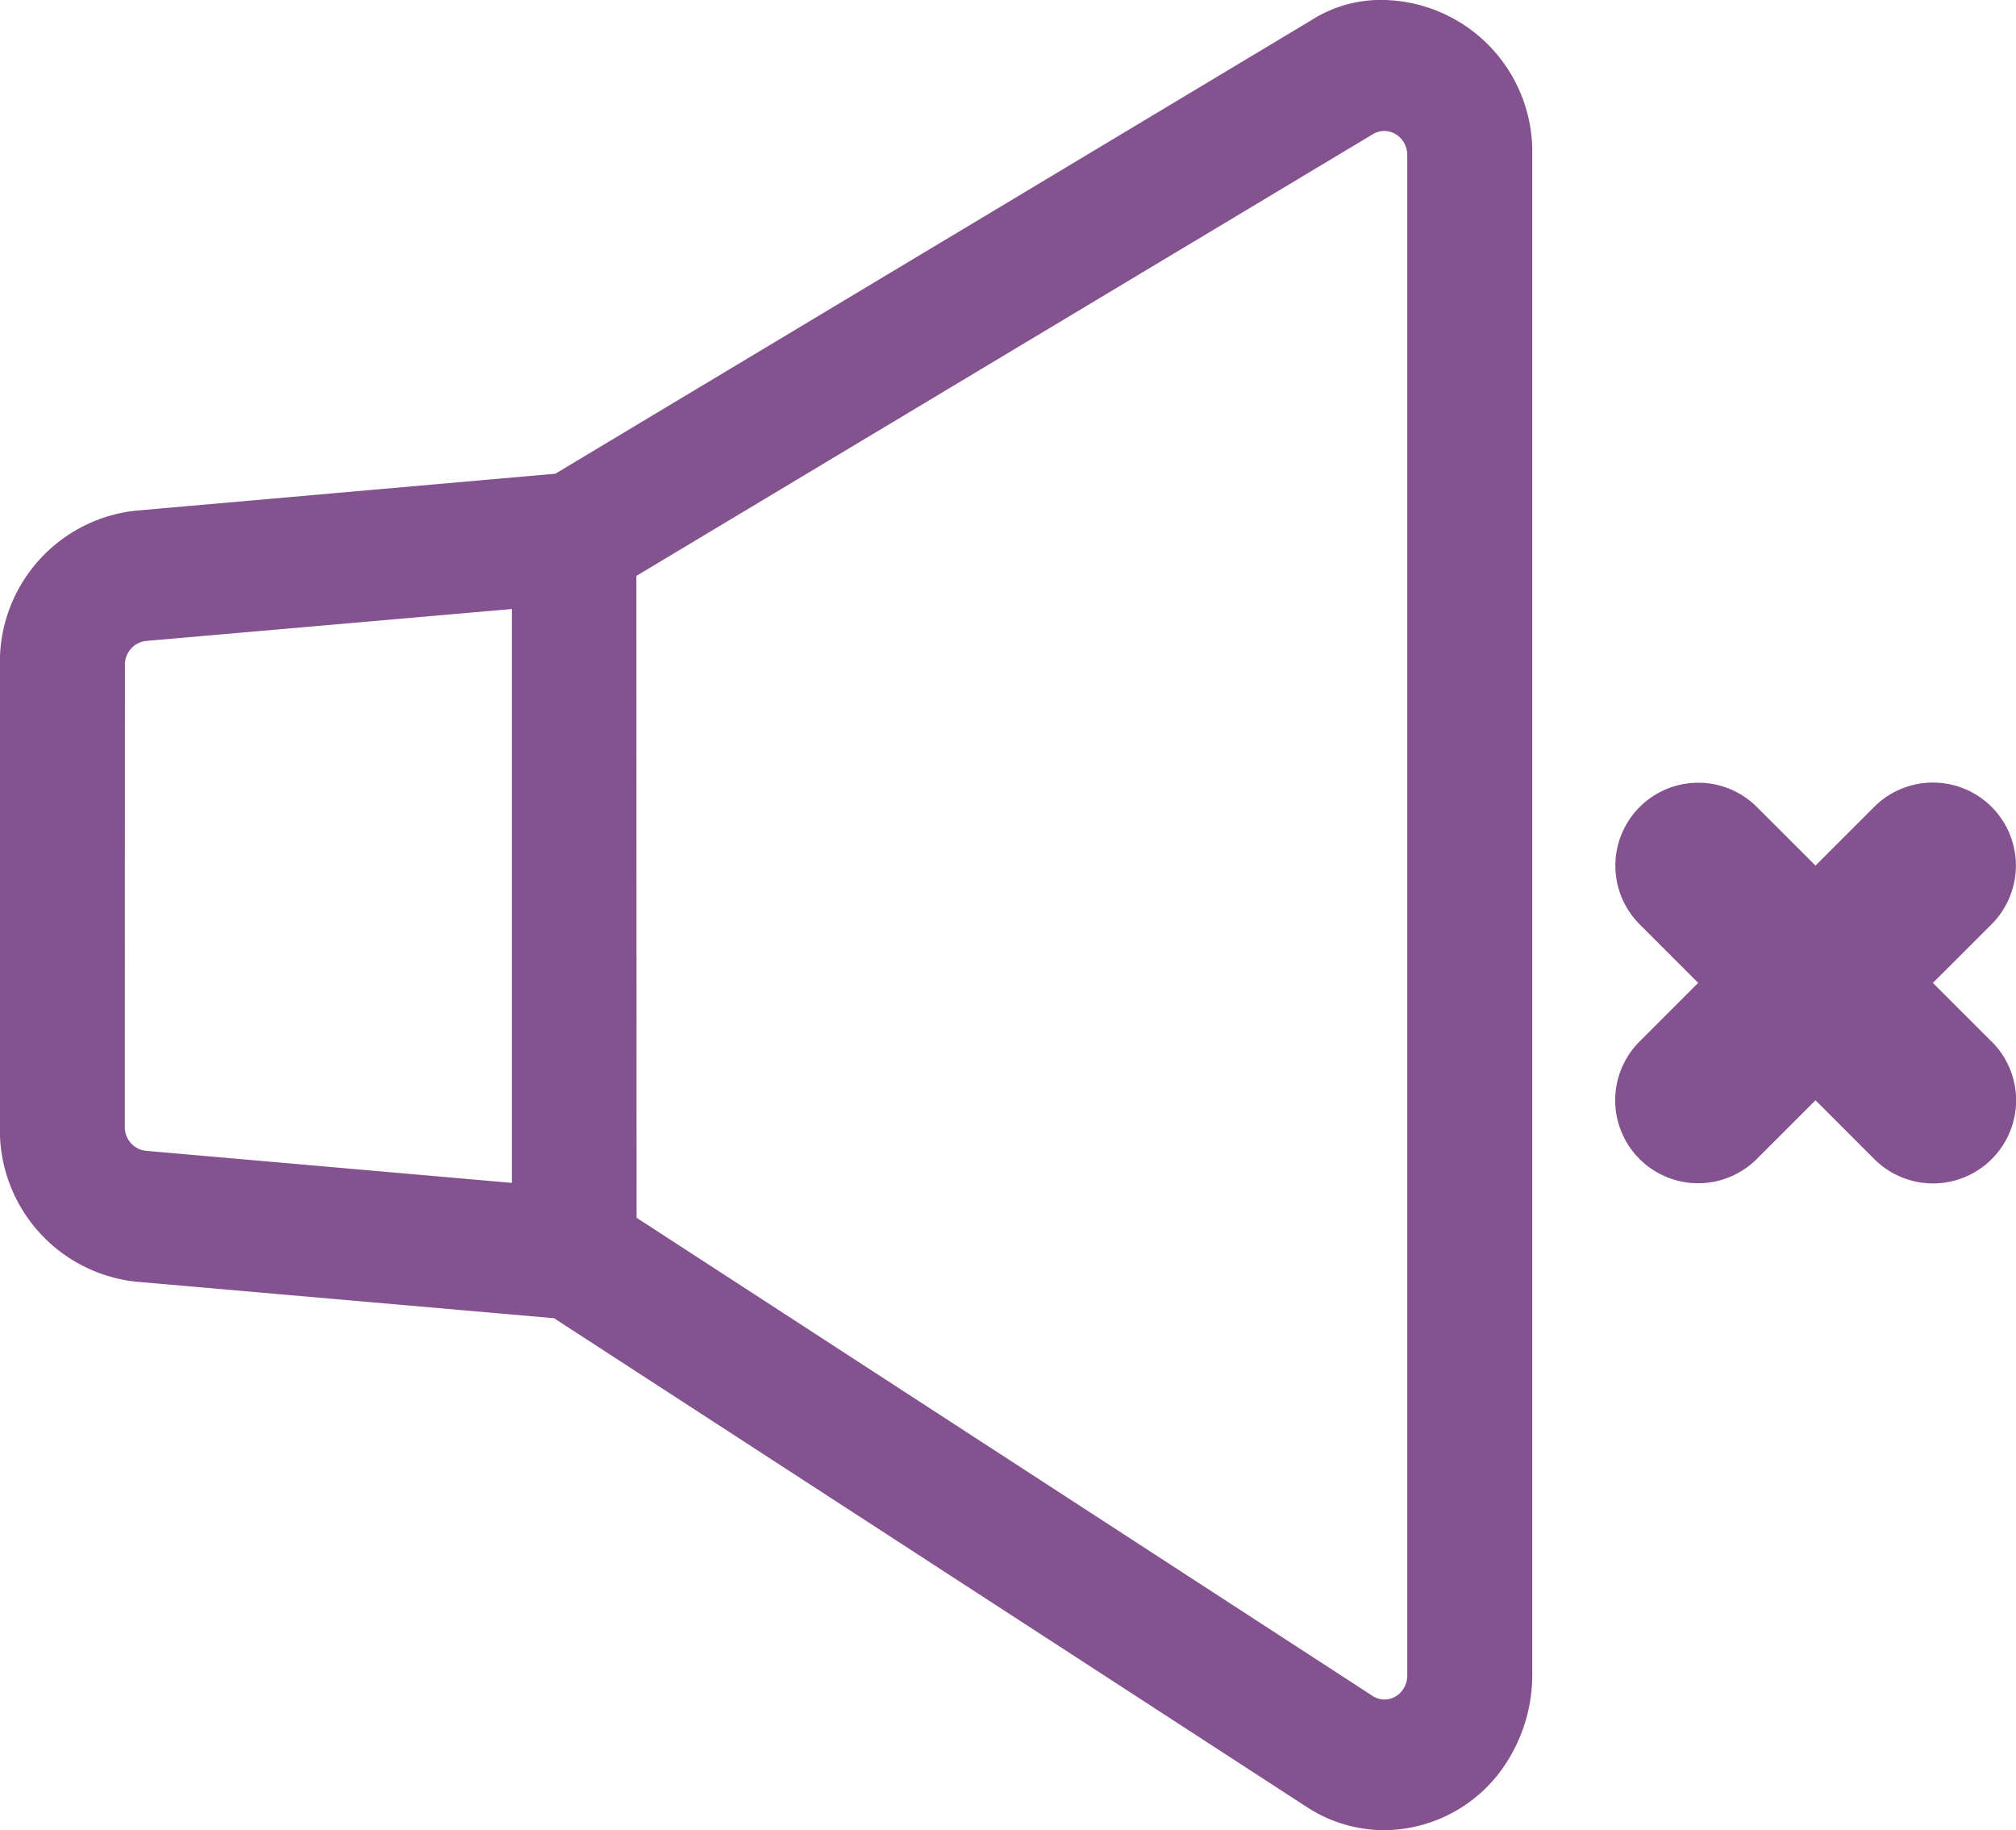 <svg xmlns="http://www.w3.org/2000/svg" width="65" height="59" viewBox="0 0 65 59">
  <g id="mute" transform="translate(984.813 -69)">
    <g id="Path_4839" data-name="Path 4839" transform="translate(-984.813 69)">
      <path id="Path_4944" data-name="Path 4944" d="M-941.066,71.4l-24.466,14.684-13.661,1.2a4.271,4.271,0,0,0-3.784,4.311v14.9a4.272,4.272,0,0,0,3.779,4.313l13.635,1.194,24.371,15.846a4.006,4.006,0,0,0,5.576-1.244q.05-.079.1-.161a4.5,4.5,0,0,0,.617-2.276V75.152a4.229,4.229,0,0,0-4.125-4.327h0A3.957,3.957,0,0,0-941.066,71.4ZM-980.228,106.5V91.605a1.424,1.424,0,0,1,1.259-1.442l12.476-1.089V109.03l-12.476-1.093A1.425,1.425,0,0,1-980.228,106.5Zm42.581,17.679a1.411,1.411,0,0,1-1.375,1.442,1.327,1.327,0,0,1-.721-.215l-24-15.613V88.342l24.038-14.432a1.335,1.335,0,0,1,1.845.47c.011.018.021.036.031.055a1.5,1.5,0,0,1,.185.715Z" transform="translate(983.641 -70.165)" fill="#84538f"/>
      <path id="Path_4945" data-name="Path 4945" d="M-940.179,128a4.574,4.574,0,0,1-2.5-.747l-24.27-15.757-13.5-1.18a4.913,4.913,0,0,1-4.367-4.977v-14.9a4.909,4.909,0,0,1,4.37-4.976l13.539-1.192,24.369-14.616A4.147,4.147,0,0,1-940.173,69a4.891,4.891,0,0,1,4.763,4.983v49.021a5.2,5.2,0,0,1-.713,2.622A4.717,4.717,0,0,1-940.179,128Zm0-57.663h0a3.354,3.354,0,0,0-1.724.483l-24.615,14.763L-980.336,86.8a3.6,3.6,0,0,0-3.2,3.649v14.89a3.6,3.6,0,0,0,3.2,3.648l13.8,1.206,24.532,15.926a3.4,3.4,0,0,0,4.725-1.052c.027-.042.052-.084.077-.128a3.781,3.781,0,0,0,.518-1.925V74a3.583,3.583,0,0,0-3.488-3.661Zm0,54.779h0a1.949,1.949,0,0,1-1.057-.315l-24.327-15.807v-22.2l24.385-14.624a1.92,1.92,0,0,1,1.524-.208,2.012,2.012,0,0,1,1.221.984,2.191,2.191,0,0,1,.269,1.049v49.014a2.146,2.146,0,0,1-.589,1.492,1.949,1.949,0,0,1-1.421.618Zm-24.109-16.859,23.727,15.413a.7.7,0,0,0,.388.117h0a.715.715,0,0,0,.518-.227.794.794,0,0,0,.215-.547V73.991a.794.794,0,0,0-.1-.38.742.742,0,0,0-.449-.361.7.7,0,0,0-.561.077l-23.745,14.239Zm-2.749.334-13.18-1.152a2.074,2.074,0,0,1-1.845-2.1v-14.9a2.075,2.075,0,0,1,1.841-2.108l13.184-1.15Zm-13.752-3.264a.765.765,0,0,0,.681.772l11.8,1.034v-18.5l-11.8,1.03a.766.766,0,0,0-.677.779Z" transform="translate(984.813 -69)" fill="#84538f"/>
    </g>
    <path id="Path_4874" data-name="Path 4874" d="M-826.053,147.638l-7.567-7.562a2.673,2.673,0,0,0-3.78,0l0,0a2.674,2.674,0,0,0,0,3.782h0l7.567,7.569a2.676,2.676,0,0,0,3.784,0h0a2.675,2.675,0,0,0,.005-3.784Z" transform="translate(-94.547 -45.06)" fill="#84538f"/>
    <path id="Path_4875" data-name="Path 4875" d="M-837.407,147.63l7.569-7.567a2.676,2.676,0,0,1,3.784,0h0a2.676,2.676,0,0,1,0,3.784h0l-7.569,7.566a2.676,2.676,0,0,1-3.784,0h0A2.676,2.676,0,0,1-837.407,147.63Z" transform="translate(-94.546 -45.052)" fill="#84538f"/>
  </g>
</svg>
